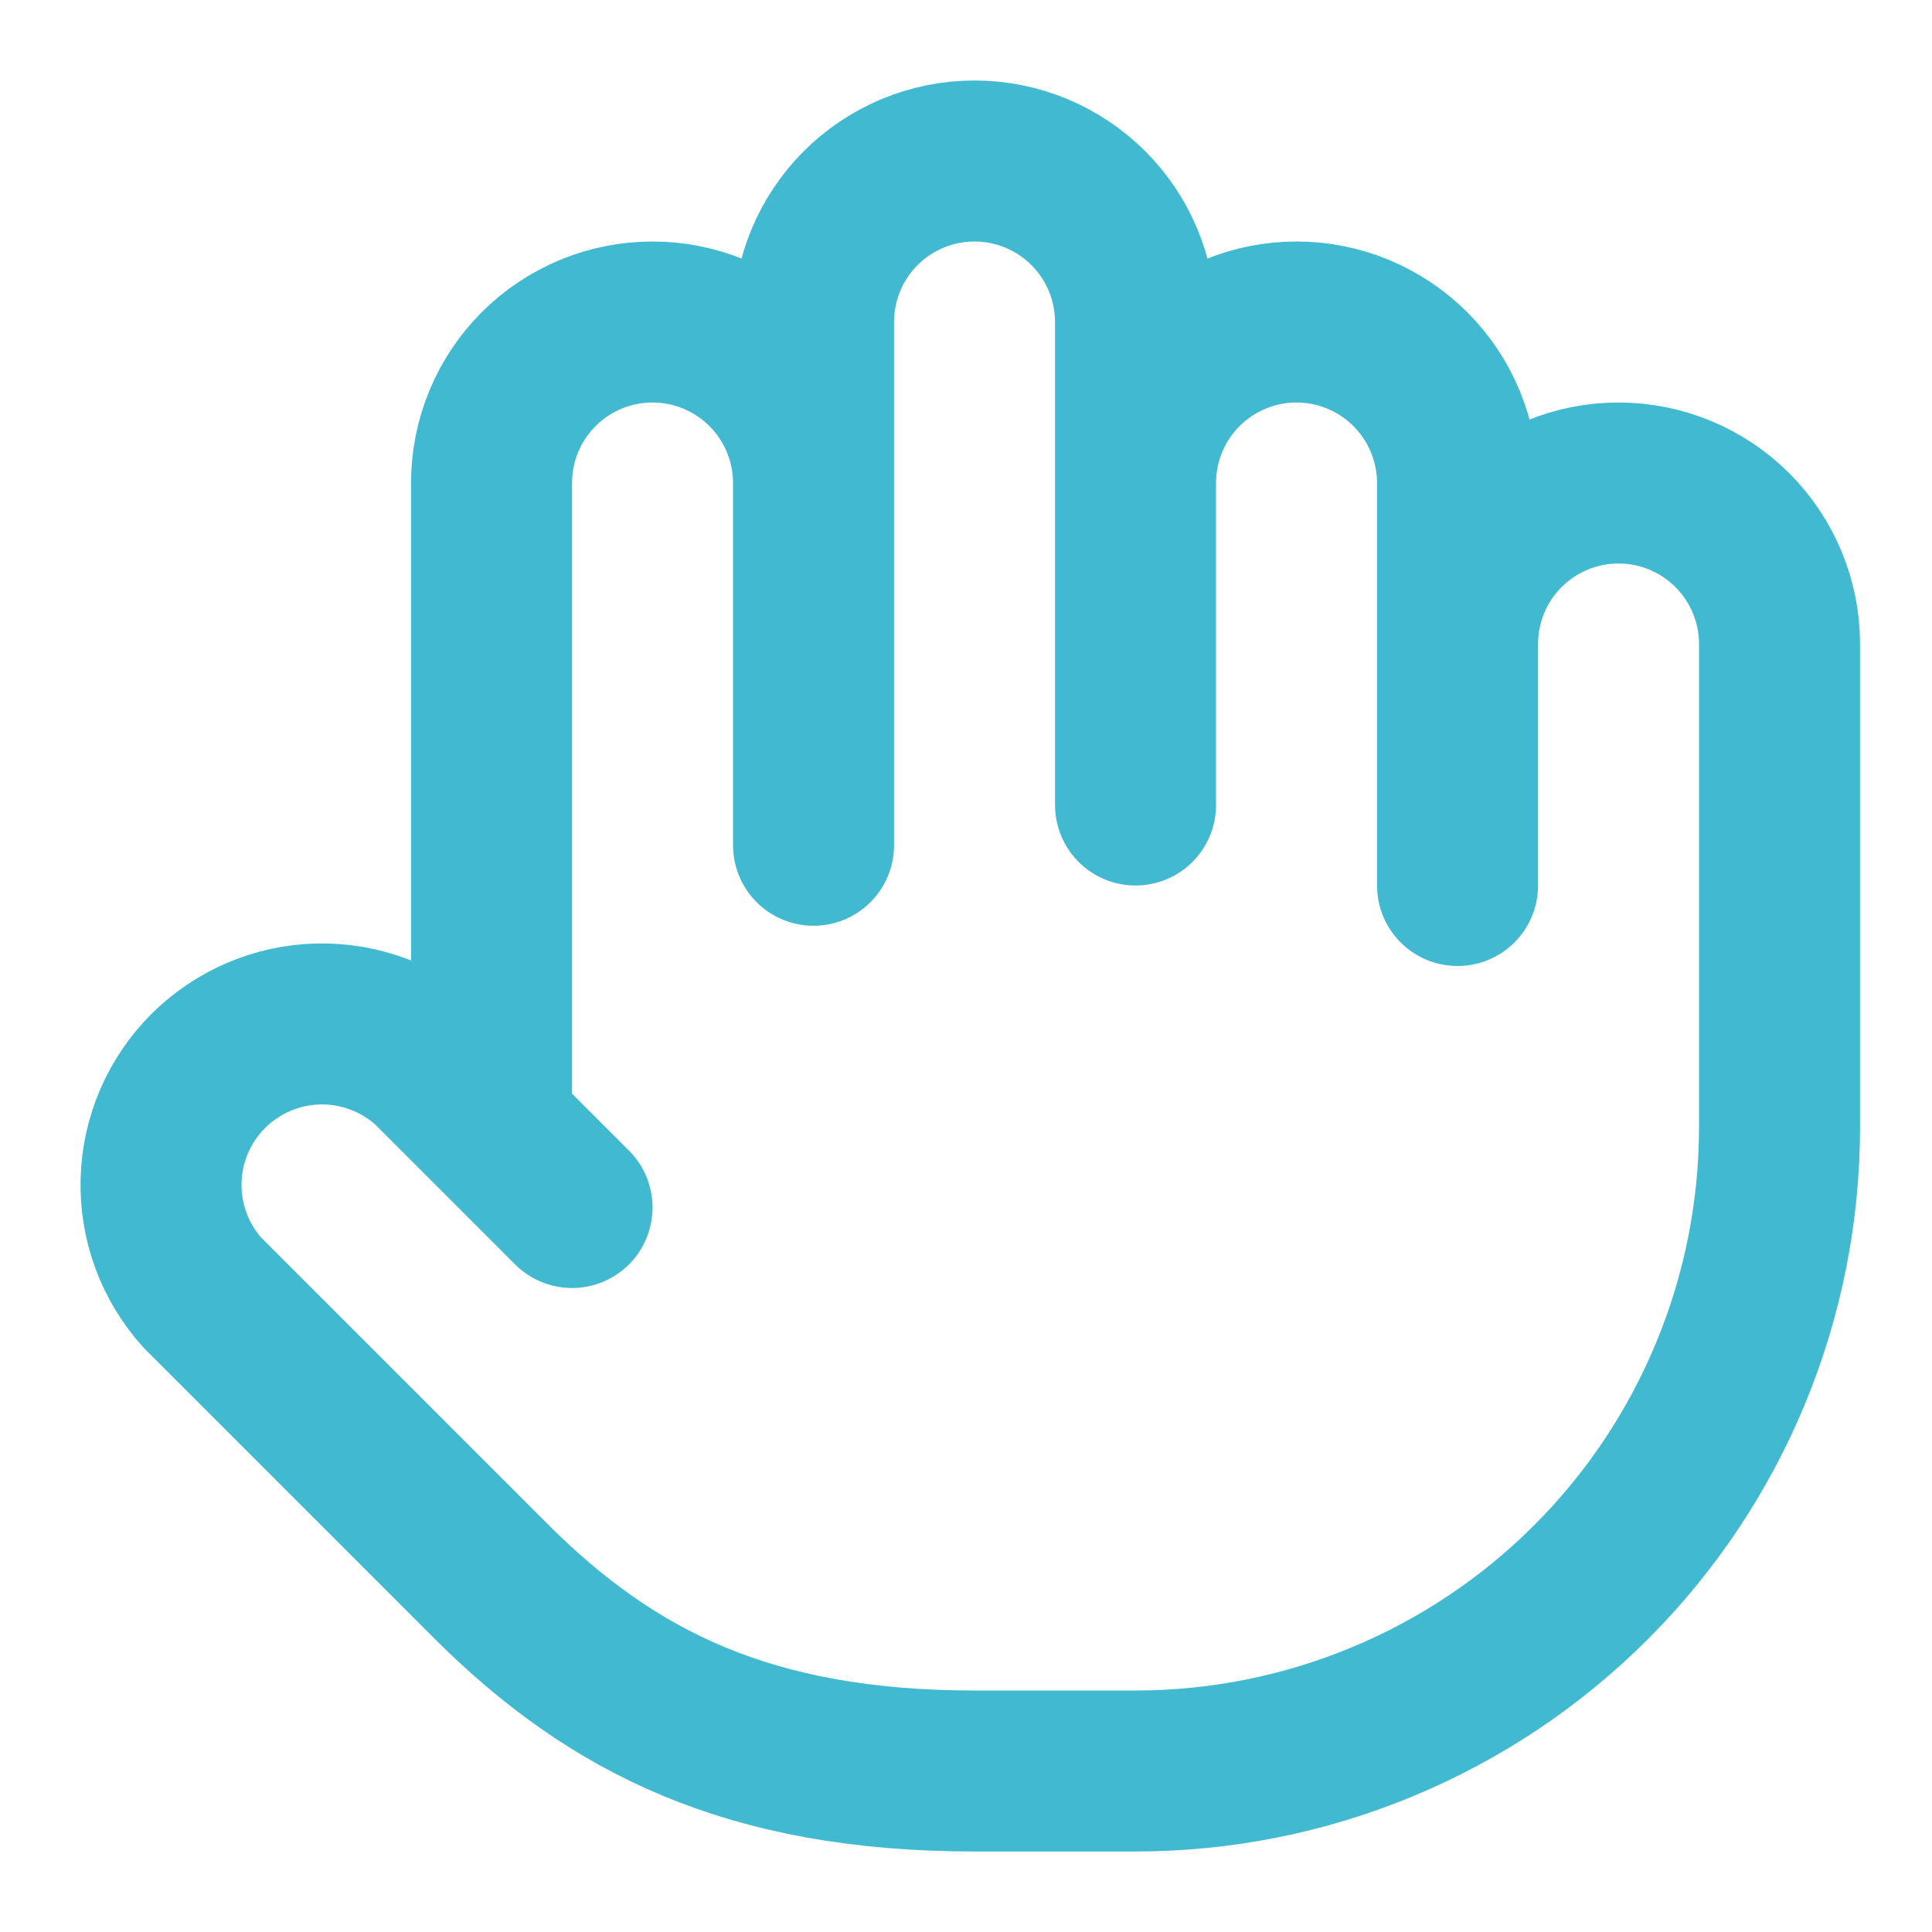 <?xml version="1.0" encoding="UTF-8"?> <svg xmlns="http://www.w3.org/2000/svg" width="24" height="24" viewBox="0 0 24 24" fill="none"><path d="M18.106 11V6C18.106 5.47 17.895 4.961 17.52 4.586C17.145 4.211 16.636 4 16.106 4C15.575 4 15.066 4.211 14.691 4.586C14.316 4.961 14.106 5.47 14.106 6M14.106 10V4C14.106 3.47 13.895 2.961 13.52 2.586C13.145 2.211 12.636 2 12.106 2C11.575 2 11.066 2.211 10.691 2.586C10.316 2.961 10.106 3.47 10.106 4V6M10.106 6V10.5M10.106 6C10.106 5.47 9.895 4.961 9.52 4.586C9.145 4.211 8.636 4 8.106 4C7.575 4 7.066 4.211 6.691 4.586C6.316 4.961 6.106 5.47 6.106 6V14M18.106 8C18.106 7.47 18.316 6.961 18.691 6.586C19.066 6.211 19.575 6 20.106 6C20.636 6 21.145 6.211 21.52 6.586C21.895 6.961 22.106 7.47 22.106 8V14C22.106 16.122 21.263 18.157 19.762 19.657C18.262 21.157 16.227 22 14.106 22H12.106C9.306 22 7.606 21.14 6.116 19.66L2.516 16.06C2.172 15.679 1.987 15.18 2.001 14.667C2.014 14.154 2.225 13.665 2.588 13.303C2.952 12.941 3.441 12.732 3.954 12.72C4.468 12.709 4.966 12.895 5.346 13.24L7.106 15" stroke="#41BAD1" stroke-width="2" stroke-linecap="round" stroke-linejoin="round"></path></svg> 